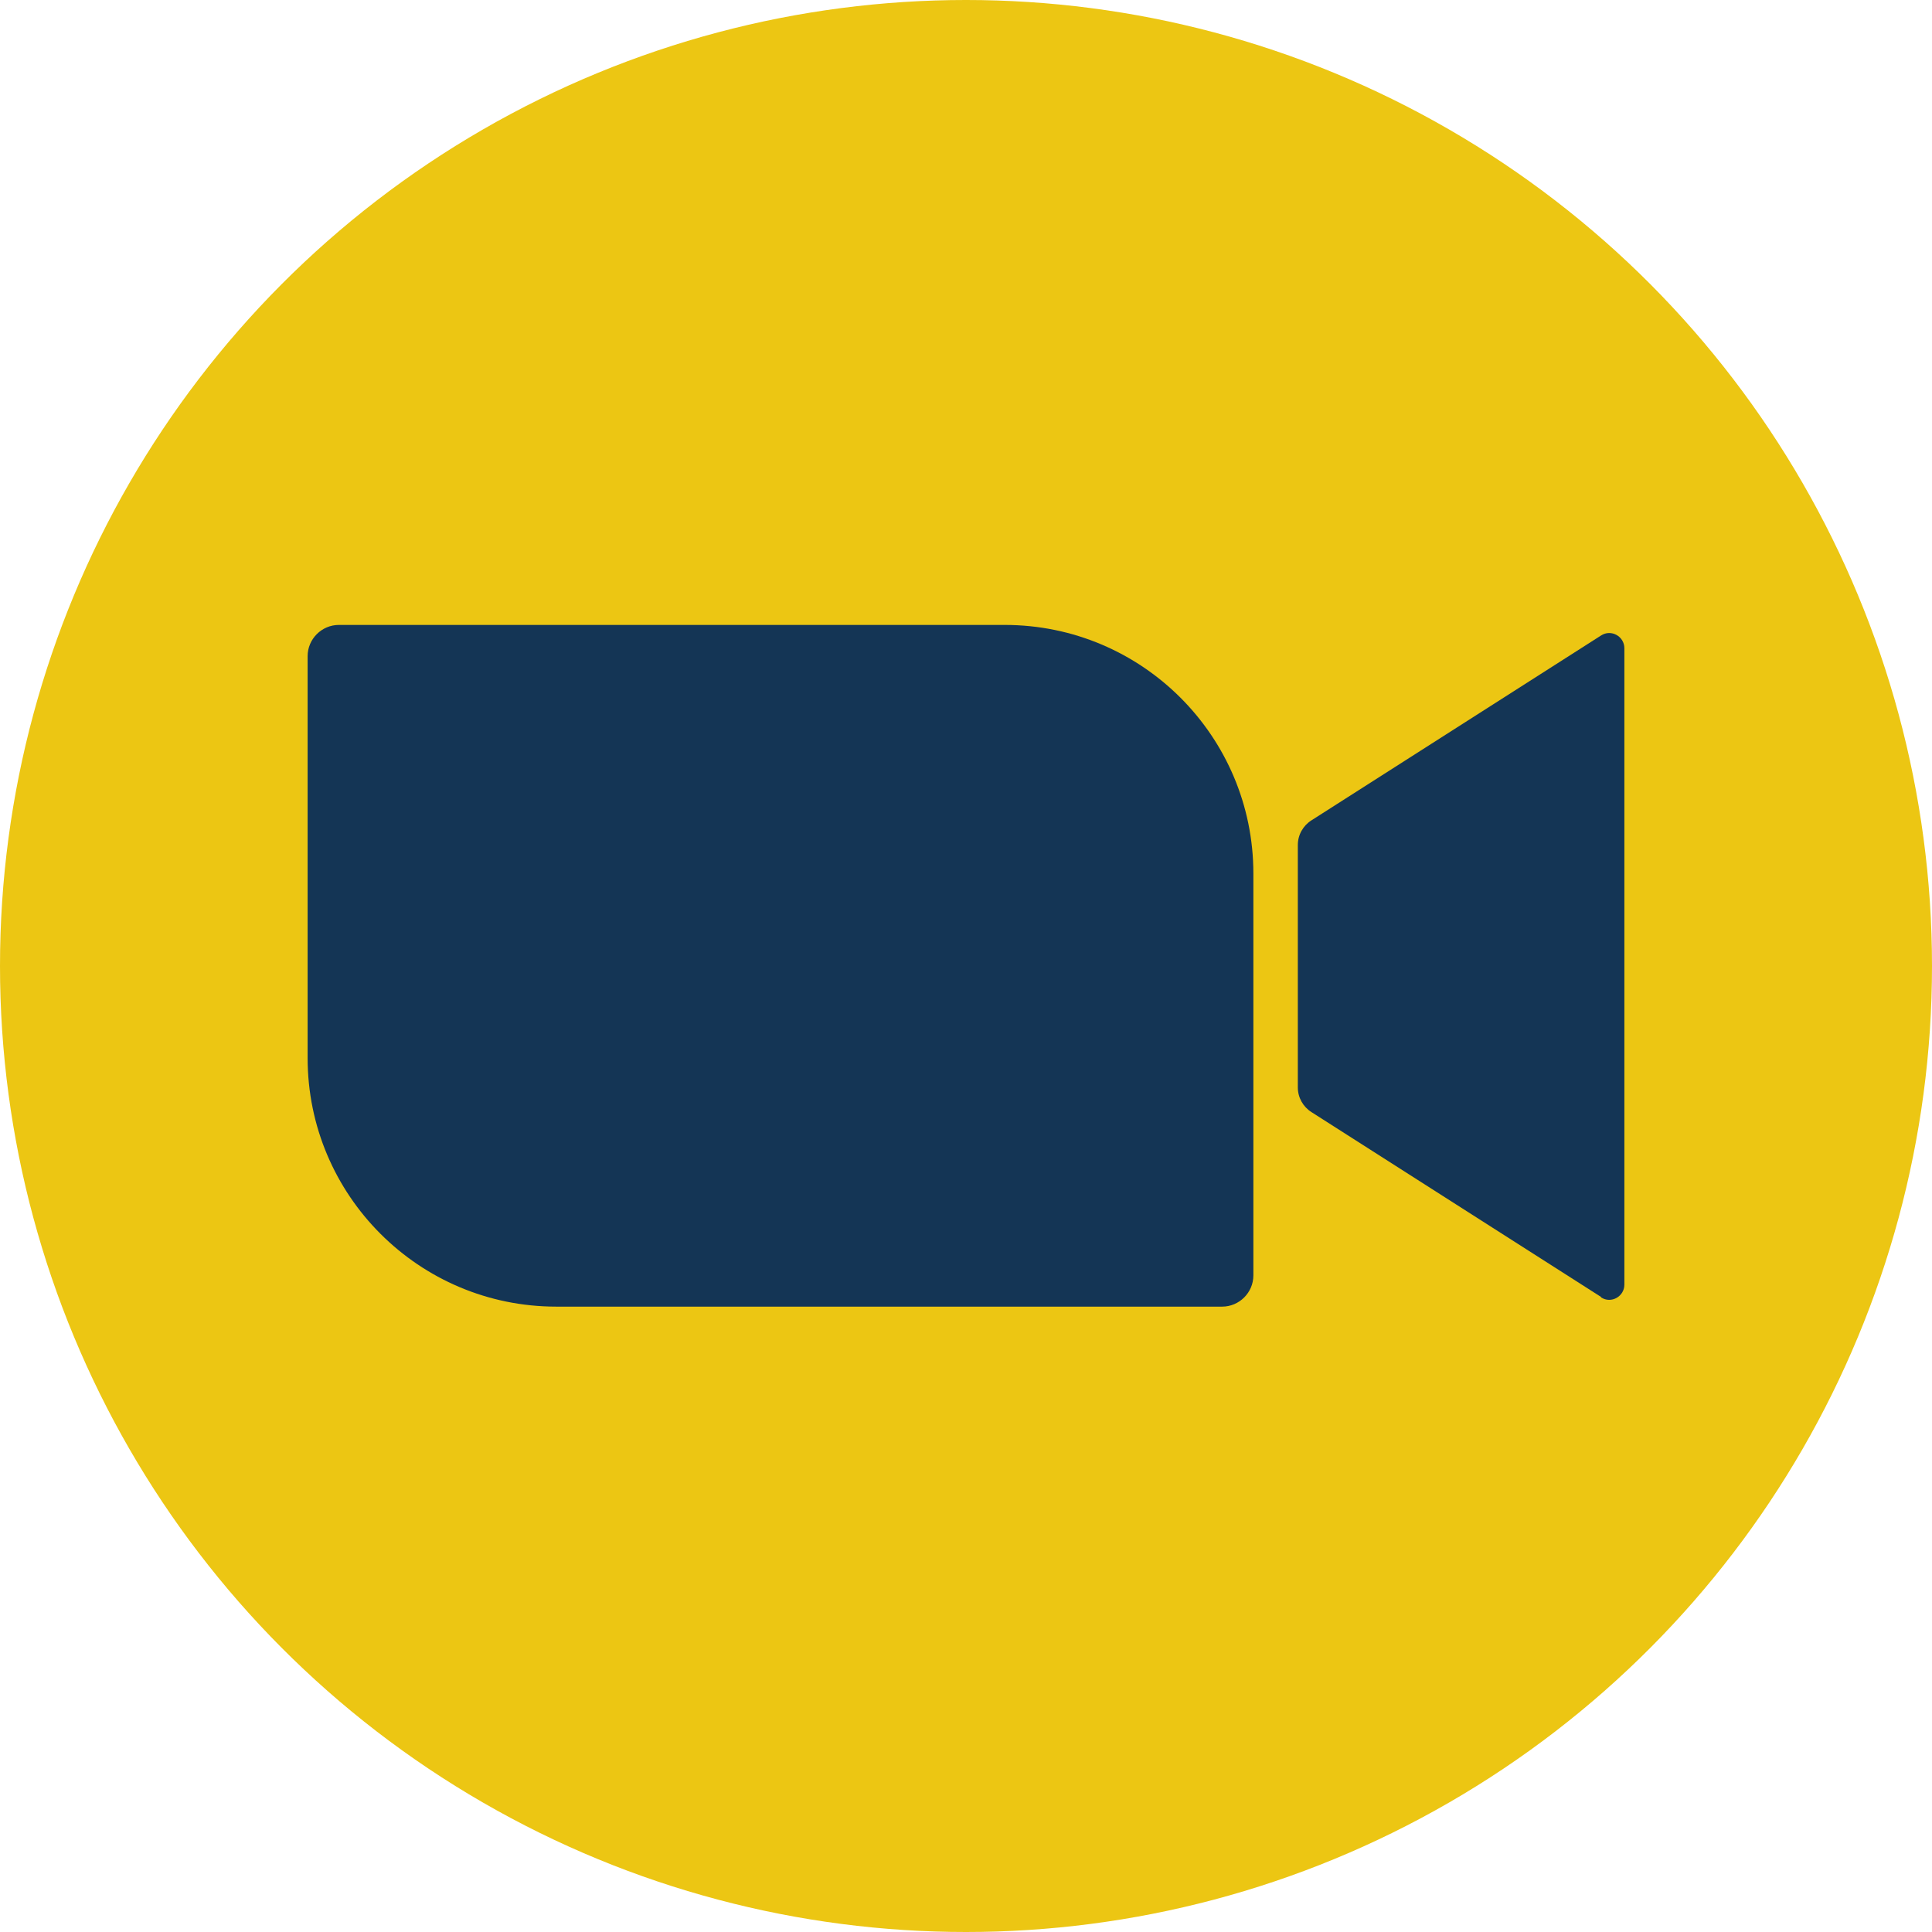 <?xml version="1.0" encoding="UTF-8"?>
<svg xmlns="http://www.w3.org/2000/svg" id="uuid-991e08d1-c1fb-4e62-9f17-1e785a3d0d09" viewBox="0 0 43.9 43.9">
  <defs>
    <style>.uuid-78621888-6617-4c1e-aeb5-aa22109172c6{fill:#ecc613;}.uuid-a69bb0f5-357e-42aa-8d12-8b0deec3e1ff{fill:#143555;}</style>
  </defs>
  <circle class="uuid-78621888-6617-4c1e-aeb5-aa22109172c6" cx="21.95" cy="21.95" r="21.95"></circle>
  <g>
    <path class="uuid-a69bb0f5-357e-42aa-8d12-8b0deec3e1ff" d="M27.77,29.69H12.64c-3.12,0-5.65-2.53-5.65-5.65V14.91c0-.39,.32-.71,.71-.71h15.13c3.12,0,5.65,2.53,5.65,5.65v9.13c0,.39-.32,.71-.71,.71Z"></path>
    <path class="uuid-a69bb0f5-357e-42aa-8d12-8b0deec3e1ff" d="M36.38,29.47l-6.58-4.2c-.19-.12-.31-.33-.31-.56v-5.51c0-.23,.12-.44,.31-.56l6.58-4.2c.23-.15,.53,.02,.53,.29v14.46c0,.27-.3,.44-.53,.29Z"></path>
  </g>
</svg>
